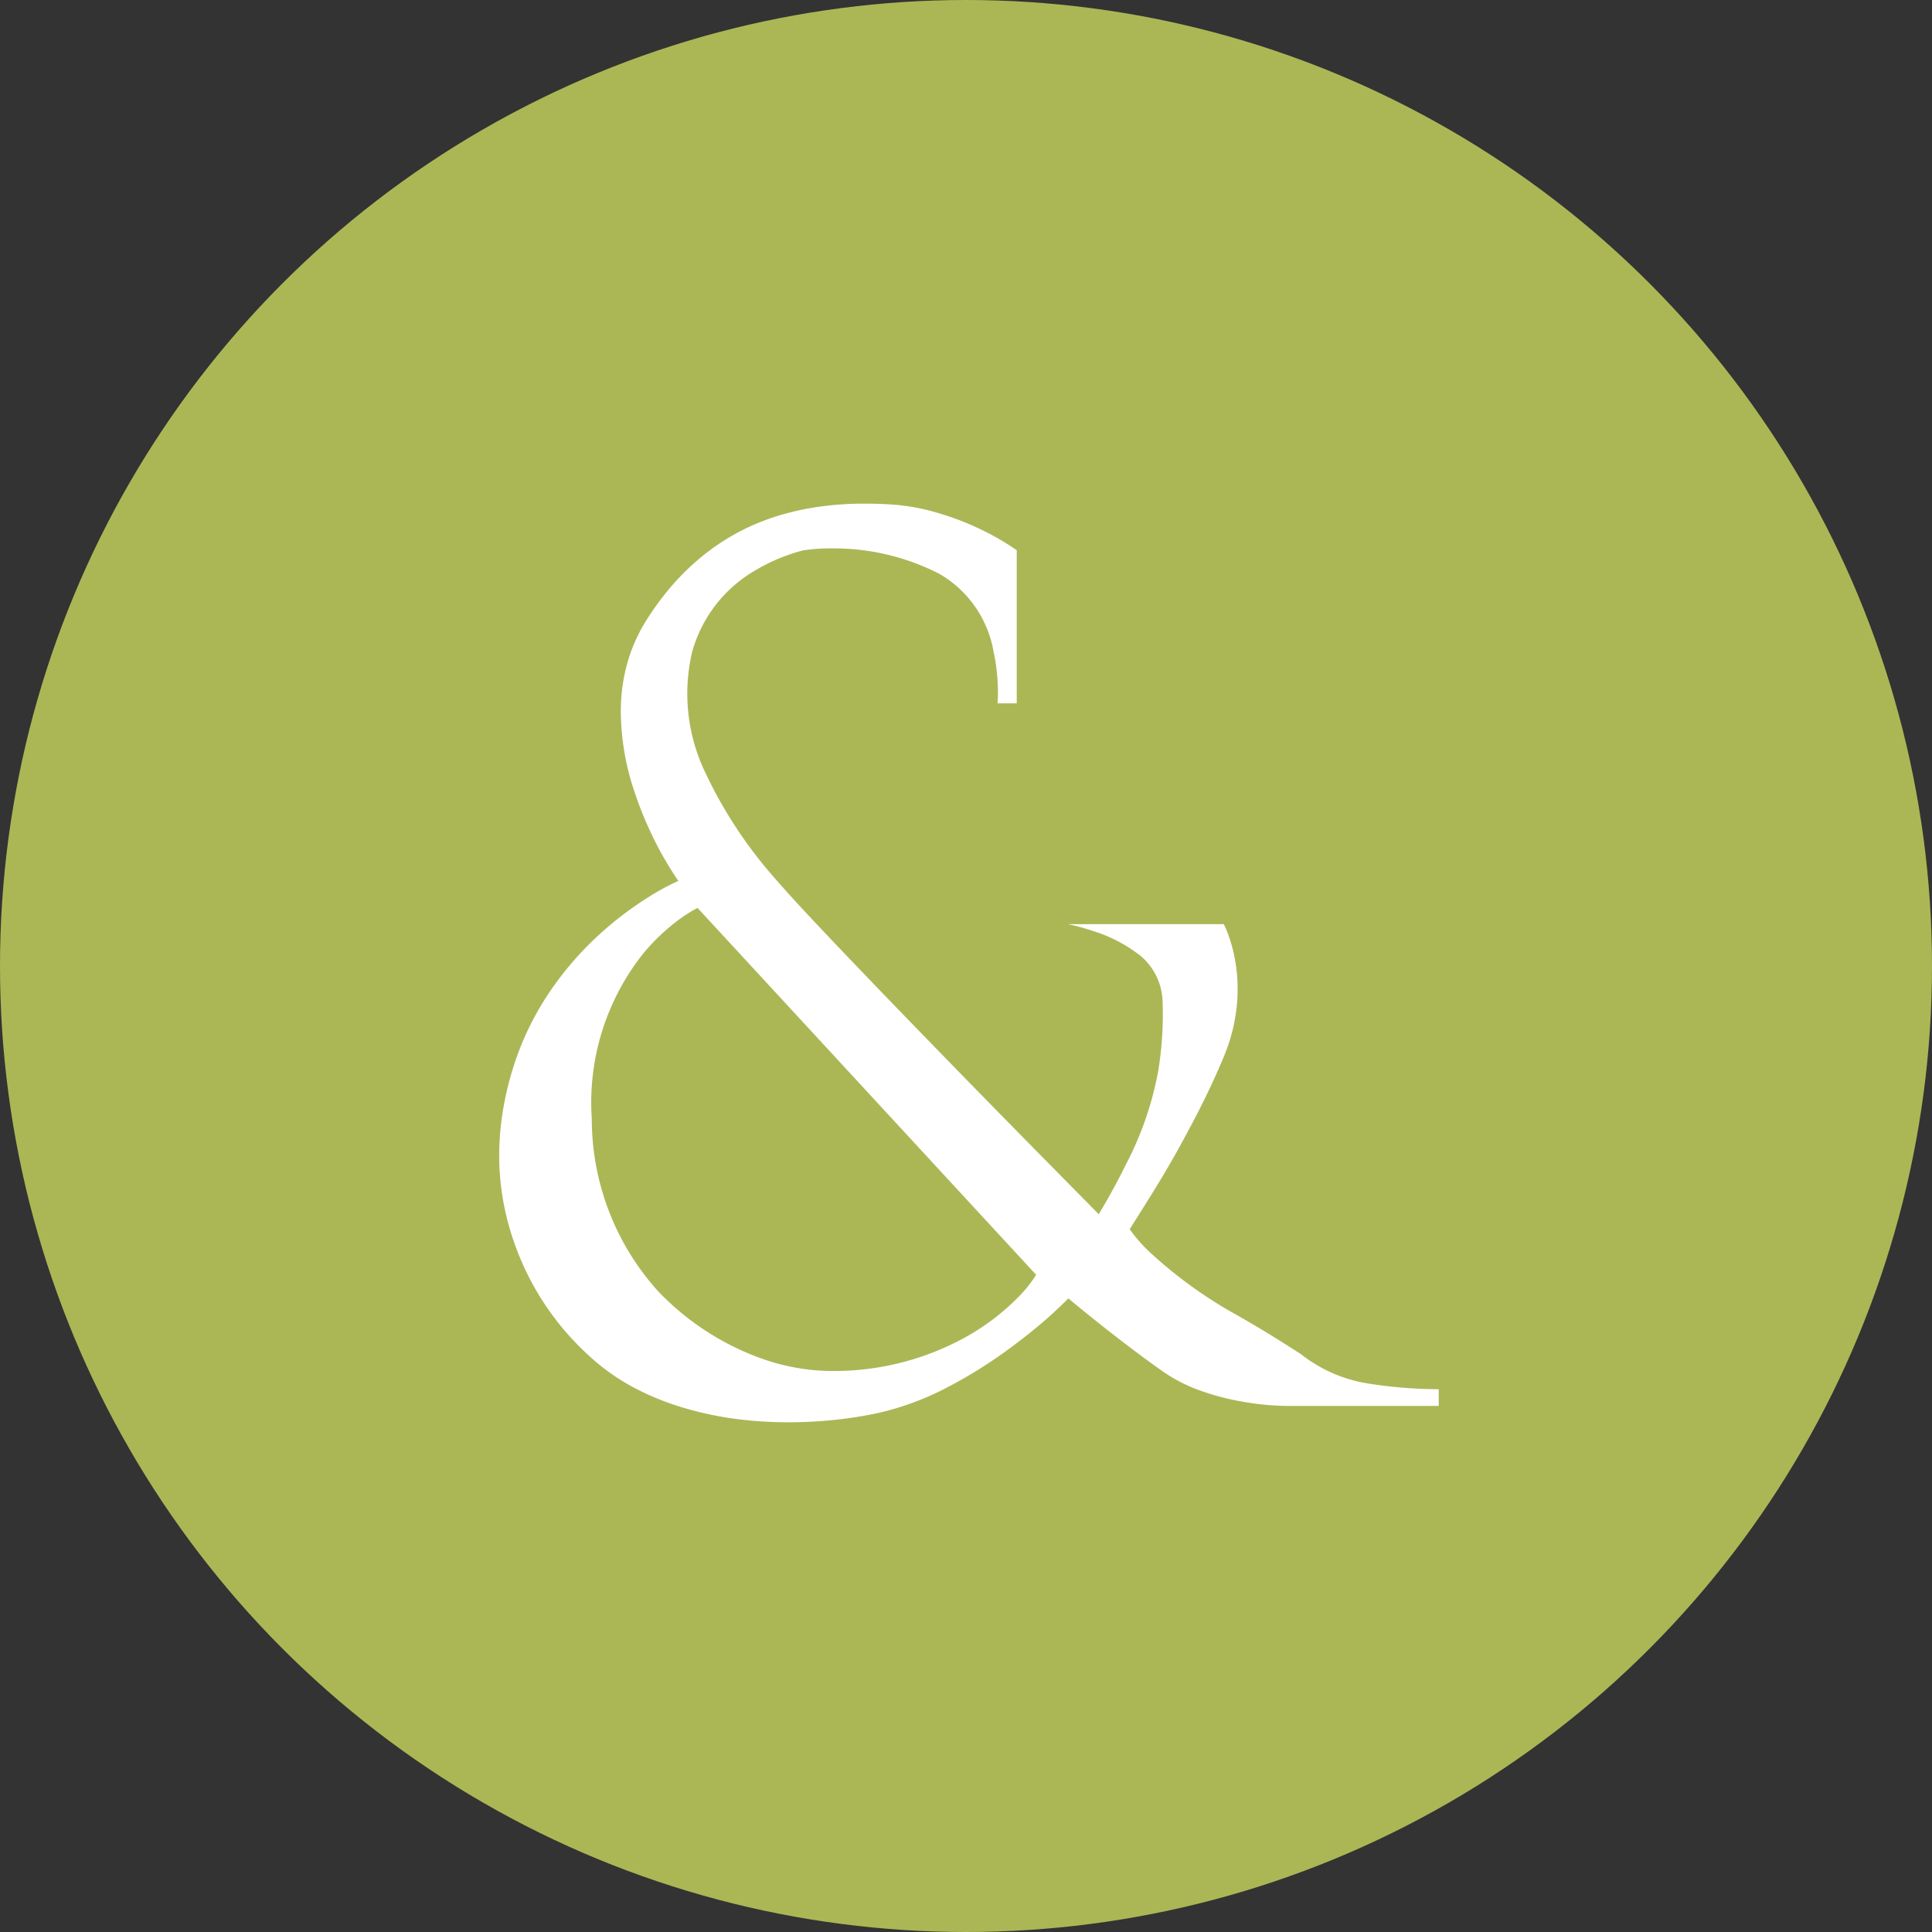 <svg id="Group_10841" data-name="Group 10841" xmlns="http://www.w3.org/2000/svg" width="38" height="38" viewBox="0 0 38 38">
  <rect x="0" y="0" width="38" height="38" fill="#333333" stroke="none"/>
  <circle id="Ellipse_28" data-name="Ellipse 28" cx="19" cy="19" r="19" transform="translate(0)" fill="#abb755"/>
  <path id="Subtraction_2" data-name="Subtraction 2" d="M5.692,18.068A7.884,7.884,0,0,1,4.636,18a6.711,6.711,0,0,1-1-.213,5.365,5.365,0,0,1-.91-.36,4.189,4.189,0,0,1-.782-.511,5.492,5.492,0,0,1-.932-1,5.4,5.4,0,0,1-.7-1.331A5.175,5.175,0,0,1,0,12.961a5.487,5.487,0,0,1,.053-.9,6.123,6.123,0,0,1,.218-.961,5.671,5.671,0,0,1,.375-.915,5.854,5.854,0,0,1,.479-.772A6.429,6.429,0,0,1,2.205,8.268a6.757,6.757,0,0,1,.925-.647,4.177,4.177,0,0,1,.393-.2h0c-.014-.019-.138-.2-.3-.48-.1-.176-.191-.358-.275-.541a7.016,7.016,0,0,1-.273-.687,5.035,5.035,0,0,1-.285-1.651,3.567,3.567,0,0,1,.117-.883,3.212,3.212,0,0,1,.376-.868,5.537,5.537,0,0,1,.482-.662,4.794,4.794,0,0,1,.522-.526A4.4,4.4,0,0,1,5,.418a4.673,4.673,0,0,1,.57-.205A5.151,5.151,0,0,1,6.136.085,6.2,6.2,0,0,1,7.189,0c.179,0,.362.006.559.019A4.167,4.167,0,0,1,8.683.2a5.442,5.442,0,0,1,.774.3,5.162,5.162,0,0,1,.721.416V3.928H9.8a2.842,2.842,0,0,0,.007-.3,3.786,3.786,0,0,0-.084-.713A2.2,2.2,0,0,0,8.655,1.38,4.555,4.555,0,0,0,6.549.88,3.676,3.676,0,0,0,5.99.917,2.478,2.478,0,0,0,5.709,1a3.524,3.524,0,0,0-.652.3A2.684,2.684,0,0,0,3.794,2.915a3.583,3.583,0,0,0,.275,2.409A8.765,8.765,0,0,0,5.463,7.417C6.008,8.053,7.7,9.8,9.022,11.158c1.424,1.46,2.754,2.8,2.768,2.818,0,0,.26-.419.529-.966a6.505,6.505,0,0,0,.639-1.836,6.863,6.863,0,0,0,.088-1.4,1.219,1.219,0,0,0-.422-.871,2.893,2.893,0,0,0-.92-.489,4.212,4.212,0,0,0-.52-.143H14.25a1.774,1.774,0,0,1,.086.2,3,3,0,0,1,.144.551,3.276,3.276,0,0,1,.029.828,3.525,3.525,0,0,1-.259,1.03c-.14.337-.308.7-.5,1.076-.154.3-.323.614-.5.927-.307.535-.541.893-.543.9l-.307.488a2.925,2.925,0,0,0,.438.491A8.715,8.715,0,0,0,14.5,15.955c.584.333.978.587,1.266.772a2.854,2.854,0,0,0,1.28.572,9.109,9.109,0,0,0,1.382.119h.05v.329H15.465a5.49,5.49,0,0,1-.9-.094,4.887,4.887,0,0,1-.755-.2,3.114,3.114,0,0,1-.742-.373c-.9-.63-1.865-1.44-1.874-1.448h0c-.021.021-.132.132-.314.3s-.478.416-.839.681a9.164,9.164,0,0,1-1.207.757,5.584,5.584,0,0,1-1.418.524A8.516,8.516,0,0,1,5.692,18.068ZM3.9,7.952h0a2.52,2.52,0,0,0-.34.211,3.978,3.978,0,0,0-.74.7,4.712,4.712,0,0,0-1,3.242,5.058,5.058,0,0,0,1.294,3.375,5.263,5.263,0,0,0,2.106,1.356,4.184,4.184,0,0,0,1.389.224h0a5.352,5.352,0,0,0,2.4-.58,4.567,4.567,0,0,0,1.2-.874,2.543,2.543,0,0,0,.351-.438L3.9,7.952Z" transform="translate(9.82 9.906)" fill="#fff"/>
</svg>
